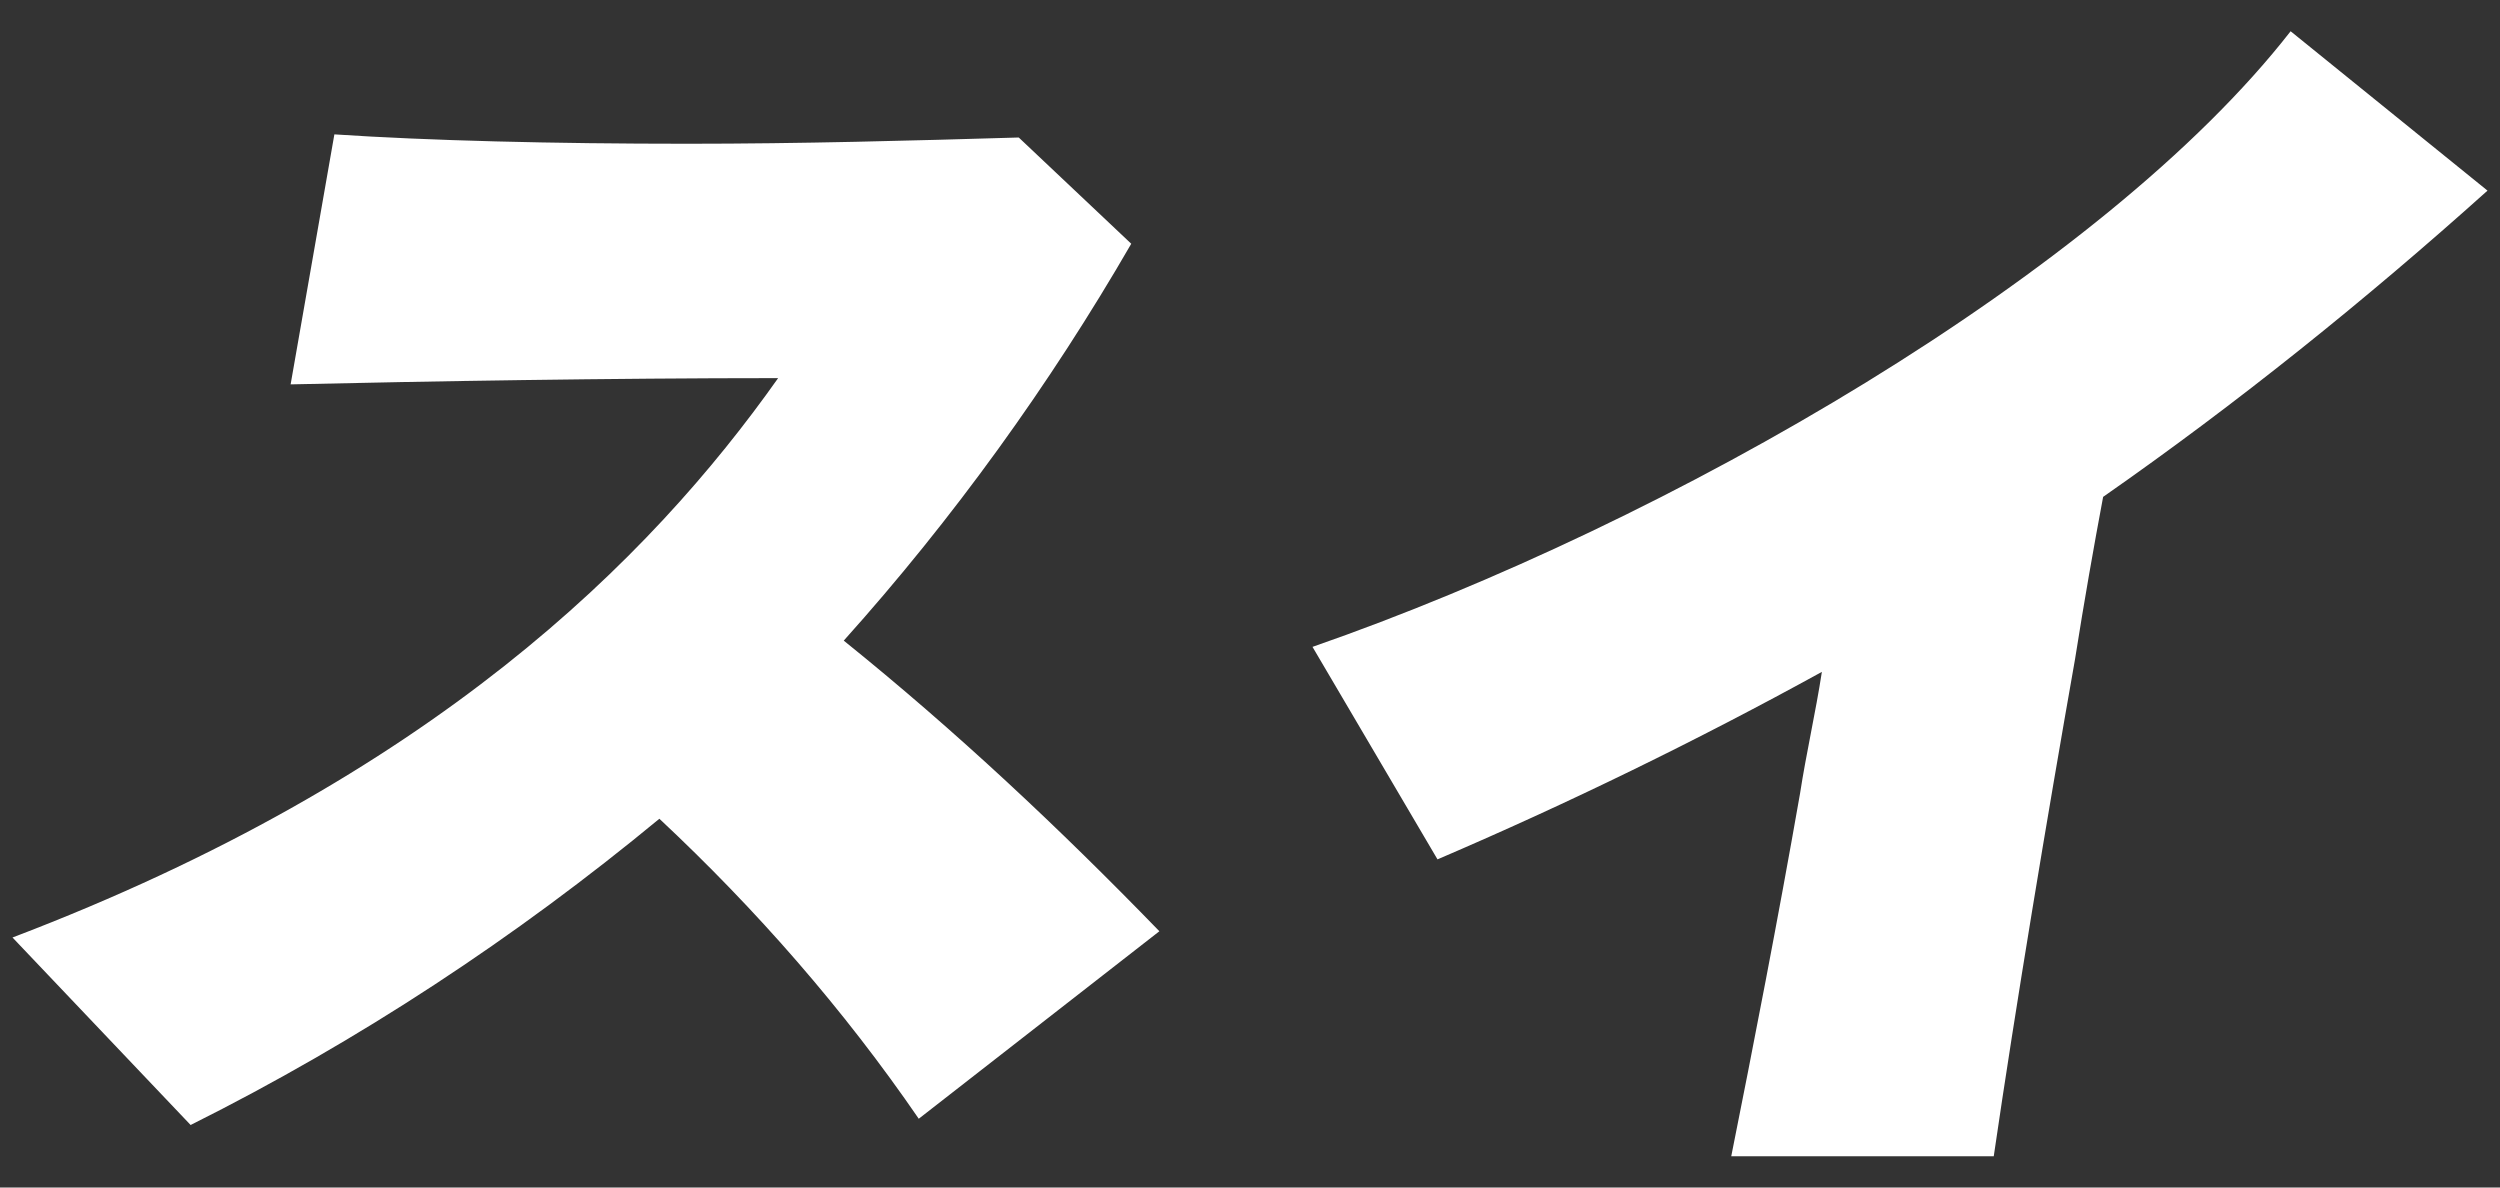 <svg xmlns="http://www.w3.org/2000/svg" viewBox="0 0 80 38" width="80" height="38"><rect x="0" y="0" width="80" height="38" fill="#333333" stroke="none"/><path d="M37.1 29.8c-3.2-3.3-6.5-6.4-10.1-9.3 3.5-3.9 6.6-8.2 9.2-12.7l-3.6-3.4c-3.4.1-7 .2-10.6.2-4.3 0-8.3-.1-11.3-.3l-1.4 8c4.4-.1 10.2-.2 15.6-.2C20.8 17.9 13.8 24.9.4 30l5.7 6c5.4-2.7 10.4-6 15-9.8 3.1 2.9 5.9 6.1 8.3 9.6l7.7-6zM63.8 37c.7-4.8 1.7-10.8 2.6-15.9.3-1.9.6-3.6.9-5.2 4.3-3 8.4-6.3 12.3-9.8L73.3 1c-6 7.7-19.8 15.7-31.3 19.7l4 6.8c4.2-1.8 8.3-3.8 12.3-6-.2 1.3-.5 2.6-.7 3.9-.7 4-1.5 8.1-2.2 11.6h8.4z" fill-rule="evenodd" clip-rule="evenodd" fill="#fff"/></svg>